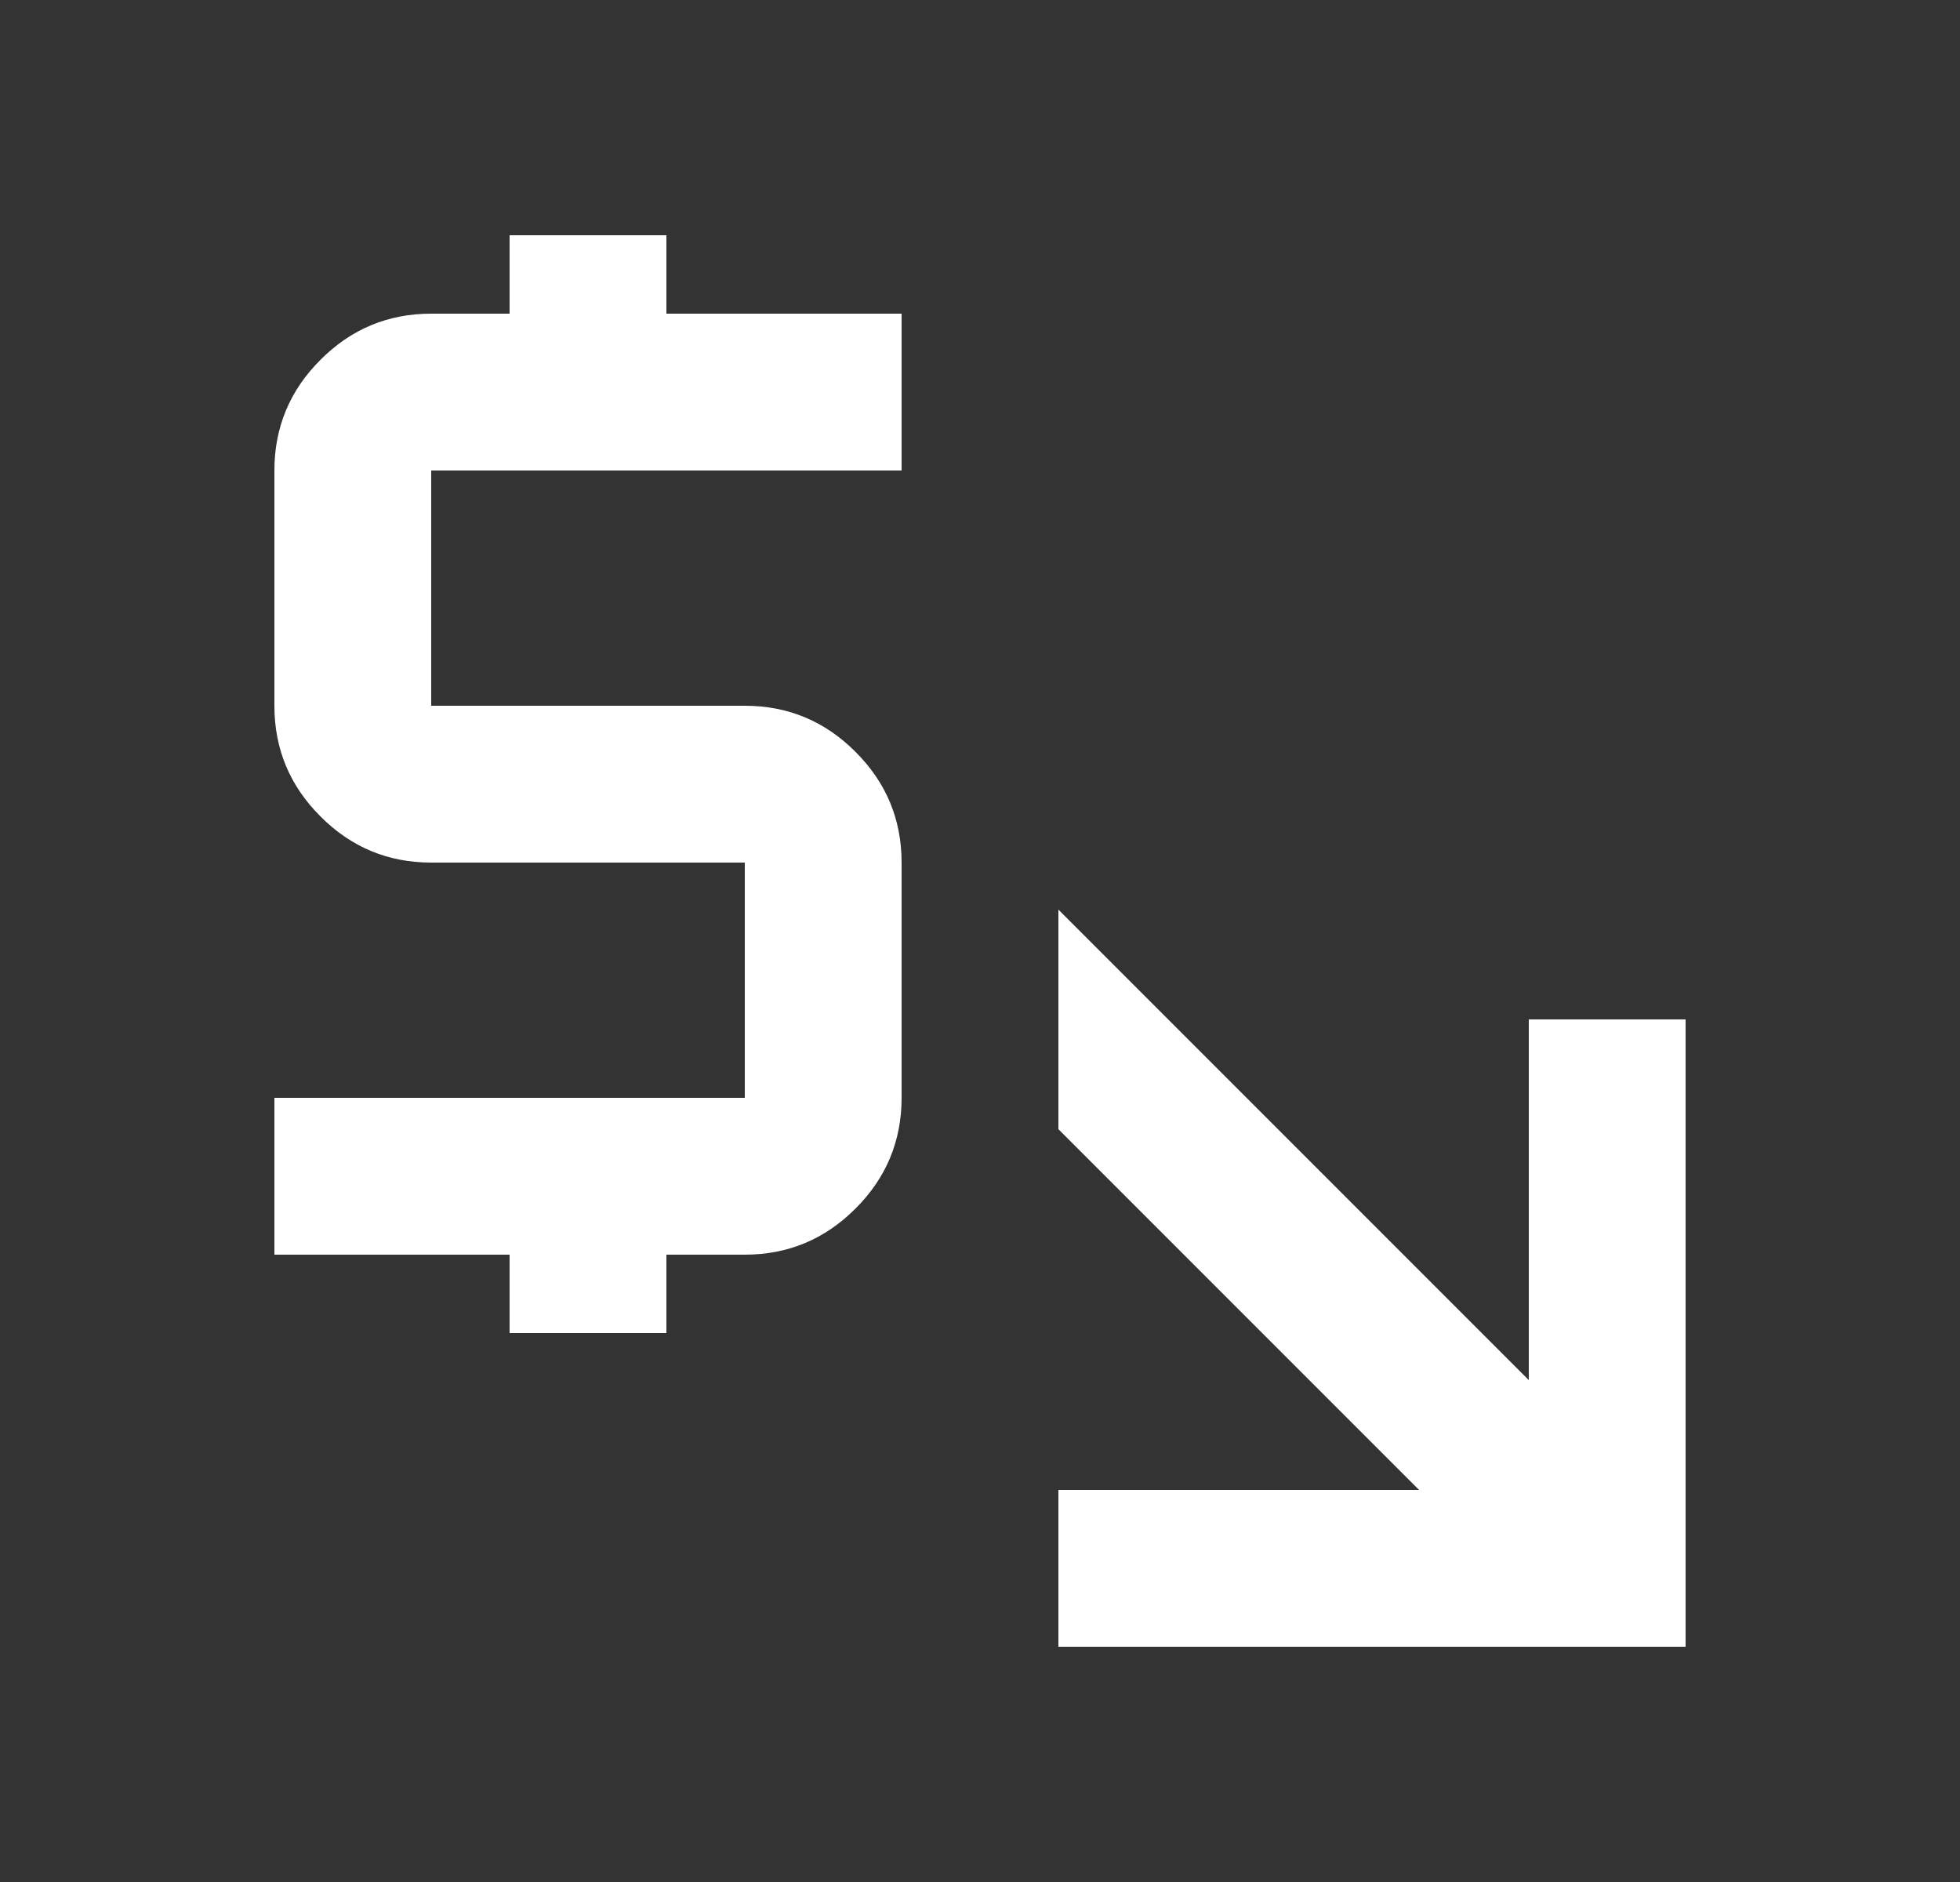 <svg width="25" height="24" viewBox="0 0 25 24" fill="none" xmlns="http://www.w3.org/2000/svg">
<rect x="0" y="0" width="25" height="24" fill="#333333" stroke="none"/>
<path d="M13.5 21V19H18.1L13.5 14.4V11.6L19.5 17.6V13H21.5V21H13.5ZM6.5 17V16H3.5V14H9.5V11H5.5C4.95 11 4.479 10.804 4.088 10.412C3.696 10.021 3.5 9.55 3.5 9V6C3.5 5.45 3.696 4.979 4.088 4.588C4.479 4.196 4.95 4 5.5 4H6.5V3H8.5V4H11.5V6H5.5V9H9.5C10.05 9 10.521 9.196 10.912 9.588C11.304 9.979 11.5 10.45 11.5 11V14C11.5 14.55 11.304 15.021 10.912 15.412C10.521 15.804 10.05 16 9.5 16H8.5V17H6.5Z" fill="white"/>
</svg>

